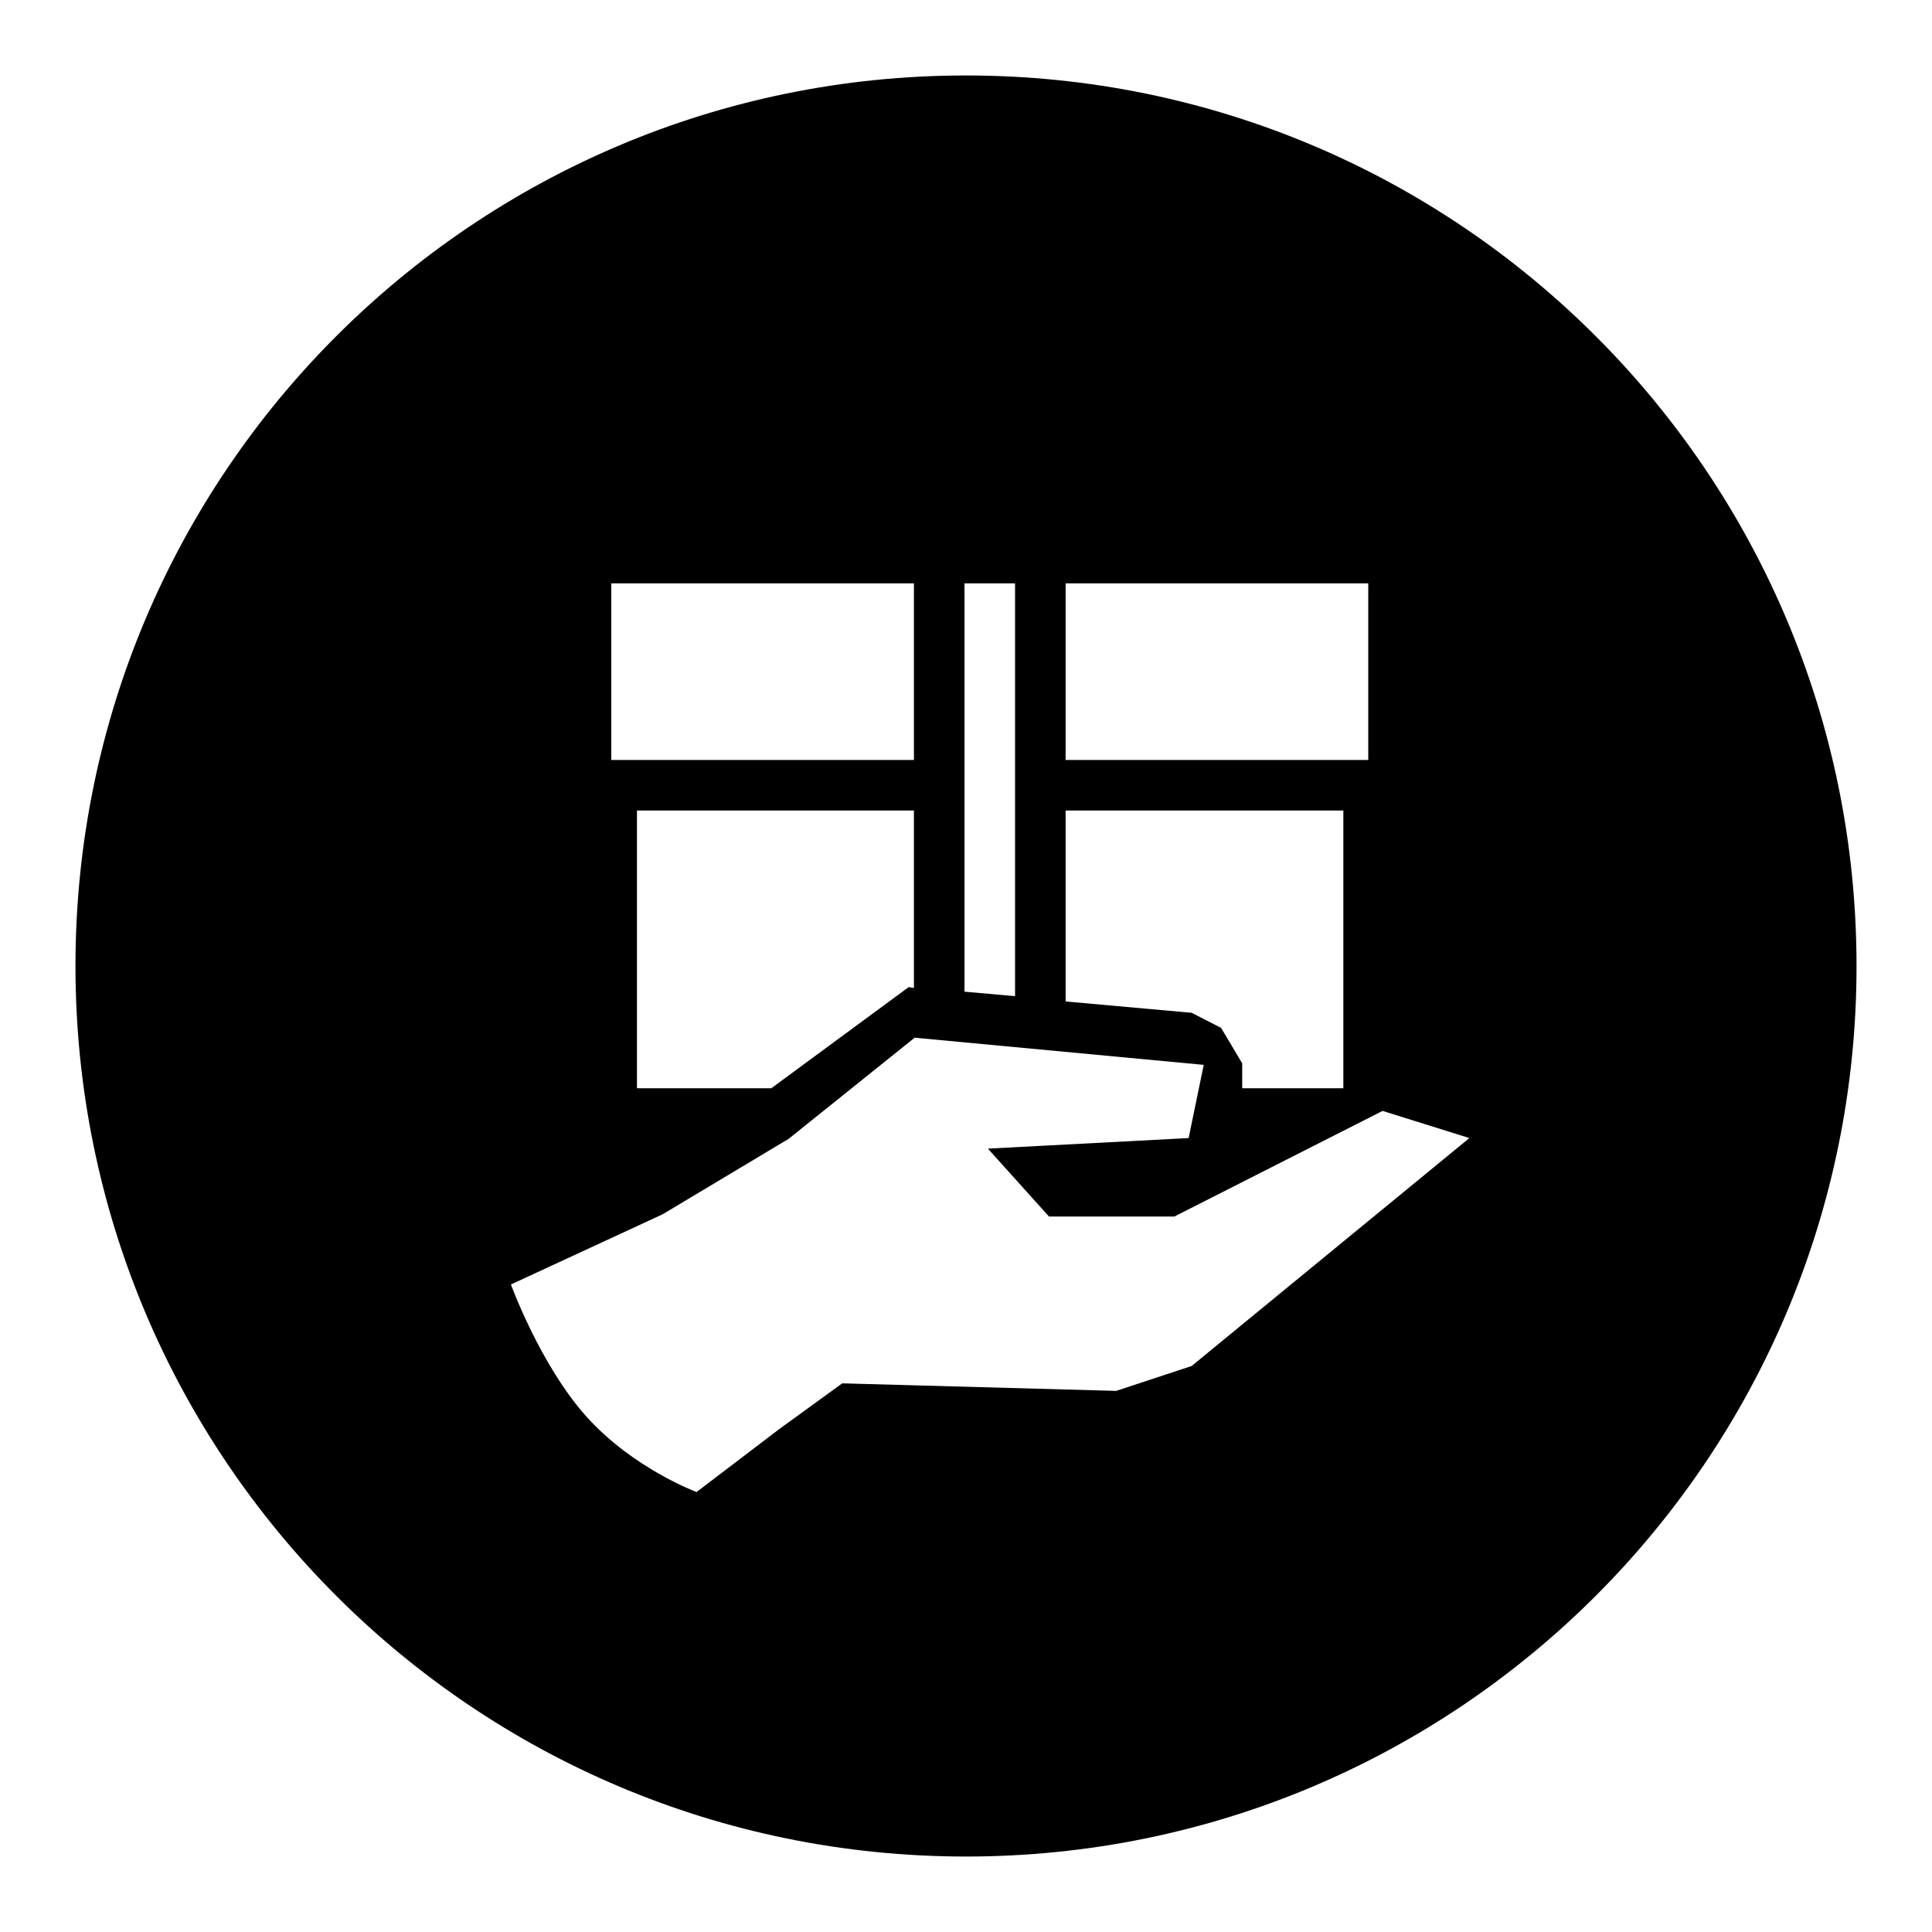 <?xml version="1.0" encoding="utf-8"?>
<!-- Svg Vector Icons : http://www.onlinewebfonts.com/icon -->
<!DOCTYPE svg PUBLIC "-//W3C//DTD SVG 1.1//EN" "http://www.w3.org/Graphics/SVG/1.1/DTD/svg11.dtd">
<svg version="1.1" xmlns="http://www.w3.org/2000/svg" xmlns:xlink="http://www.w3.org/1999/xlink" x="0px" y="0px" viewBox="0 0 256 256" enable-background="new 0 0 256 256" xml:space="preserve">
<g><g><path fill="#000000" d="M128,10C62.8,10,10,62.8,10,128c0,65.2,52.8,118,118,118c65.2,0,118-52.8,118-118C246,62.8,193.2,10,128,10L128,10z M141.2,77.3h40.1v23.4h-40.1V77.3L141.2,77.3z M141.2,107.4h36.8v36.8h-13.4v-3.3l-2.8-4.7l-3.9-2l-16.7-1.5L141.2,107.4L141.2,107.4z M127.8,77.3h6.7V132l-6.7-0.6V77.3L127.8,77.3z M81,77.3h40.1v23.4H81V77.3L81,77.3z M121.1,107.4v23.5l-0.7-0.1l-18.2,13.4H87.7h-3.3v-36.8H121.1L121.1,107.4z M157.9,181l-10,3.3l-36.3-1l-8.4,6.1l-10.9,8.3c0,0-8.4-3.1-14.6-10c-6.1-6.8-10-17.5-10-17.5l20.1-9.3l16.7-10l16.7-13.4l38.3,3.6l-2,9.7l-26.6,1.4l8.1,9l16.6,0l27.6-14l11.5,3.6L157.9,181L157.9,181z"/></g></g>
</svg>